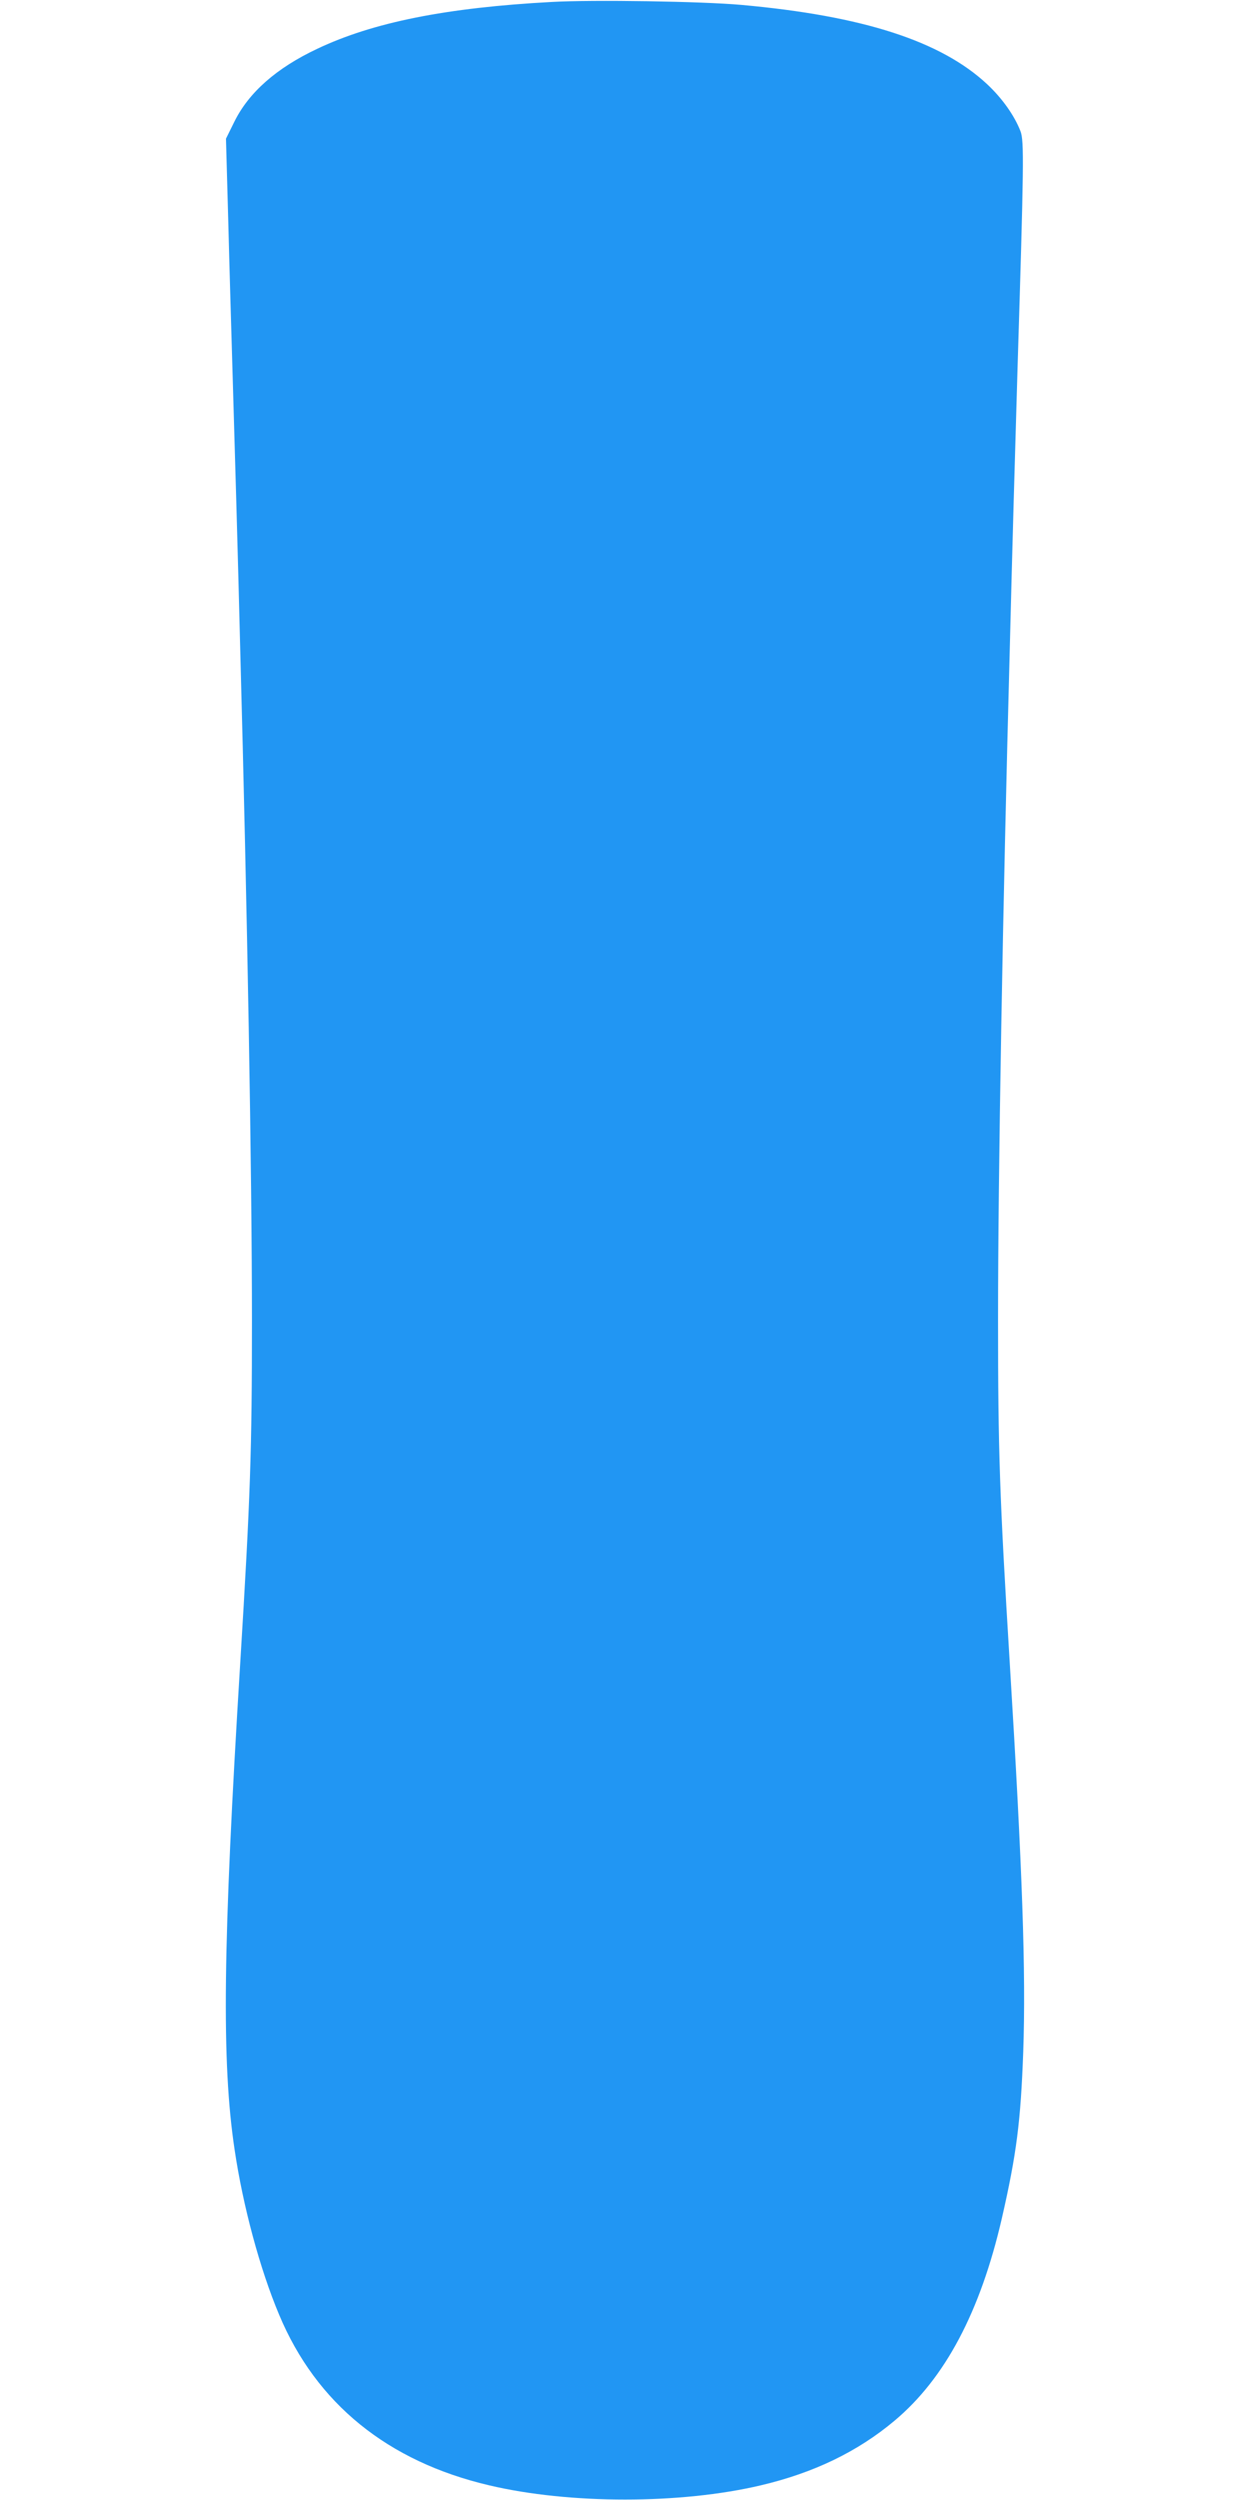 <?xml version="1.0" standalone="no"?>
<!DOCTYPE svg PUBLIC "-//W3C//DTD SVG 20010904//EN"
 "http://www.w3.org/TR/2001/REC-SVG-20010904/DTD/svg10.dtd">
<svg version="1.0" xmlns="http://www.w3.org/2000/svg"
 width="640pt" height="1280pt" viewBox="0 0 640 1280"
 preserveAspectRatio="xMidYMid meet">
<g transform="translate(0,1280) scale(0.1,-0.1)"
fill="#2196f3" stroke="none">
<path d="M2825 12790 c-539 -29 -915 -104 -1201 -240 -208 -98 -350 -223 -424
-373 l-43 -87 12 -432 c6 -238 16 -572 21 -742 5 -169 14 -480 20 -690 6 -209
15 -547 20 -751 36 -1331 60 -2679 60 -3440 0 -664 -8 -901 -60 -1750 -89
-1447 -96 -2043 -29 -2490 43 -291 130 -613 228 -846 190 -455 556 -752 1076
-874 411 -97 979 -97 1390 0 272 64 497 173 685 331 259 217 439 558 549 1034
76 332 97 498 110 855 14 409 -4 928 -69 1990 -52 850 -60 1086 -60 1755 0
760 24 2100 60 3435 5 204 14 543 20 755 6 212 15 522 20 690 32 1037 34 1158
15 1208 -31 80 -93 168 -171 241 -237 221 -636 350 -1259 406 -201 18 -757 27
-970 15z"/>
</g>
</svg>
